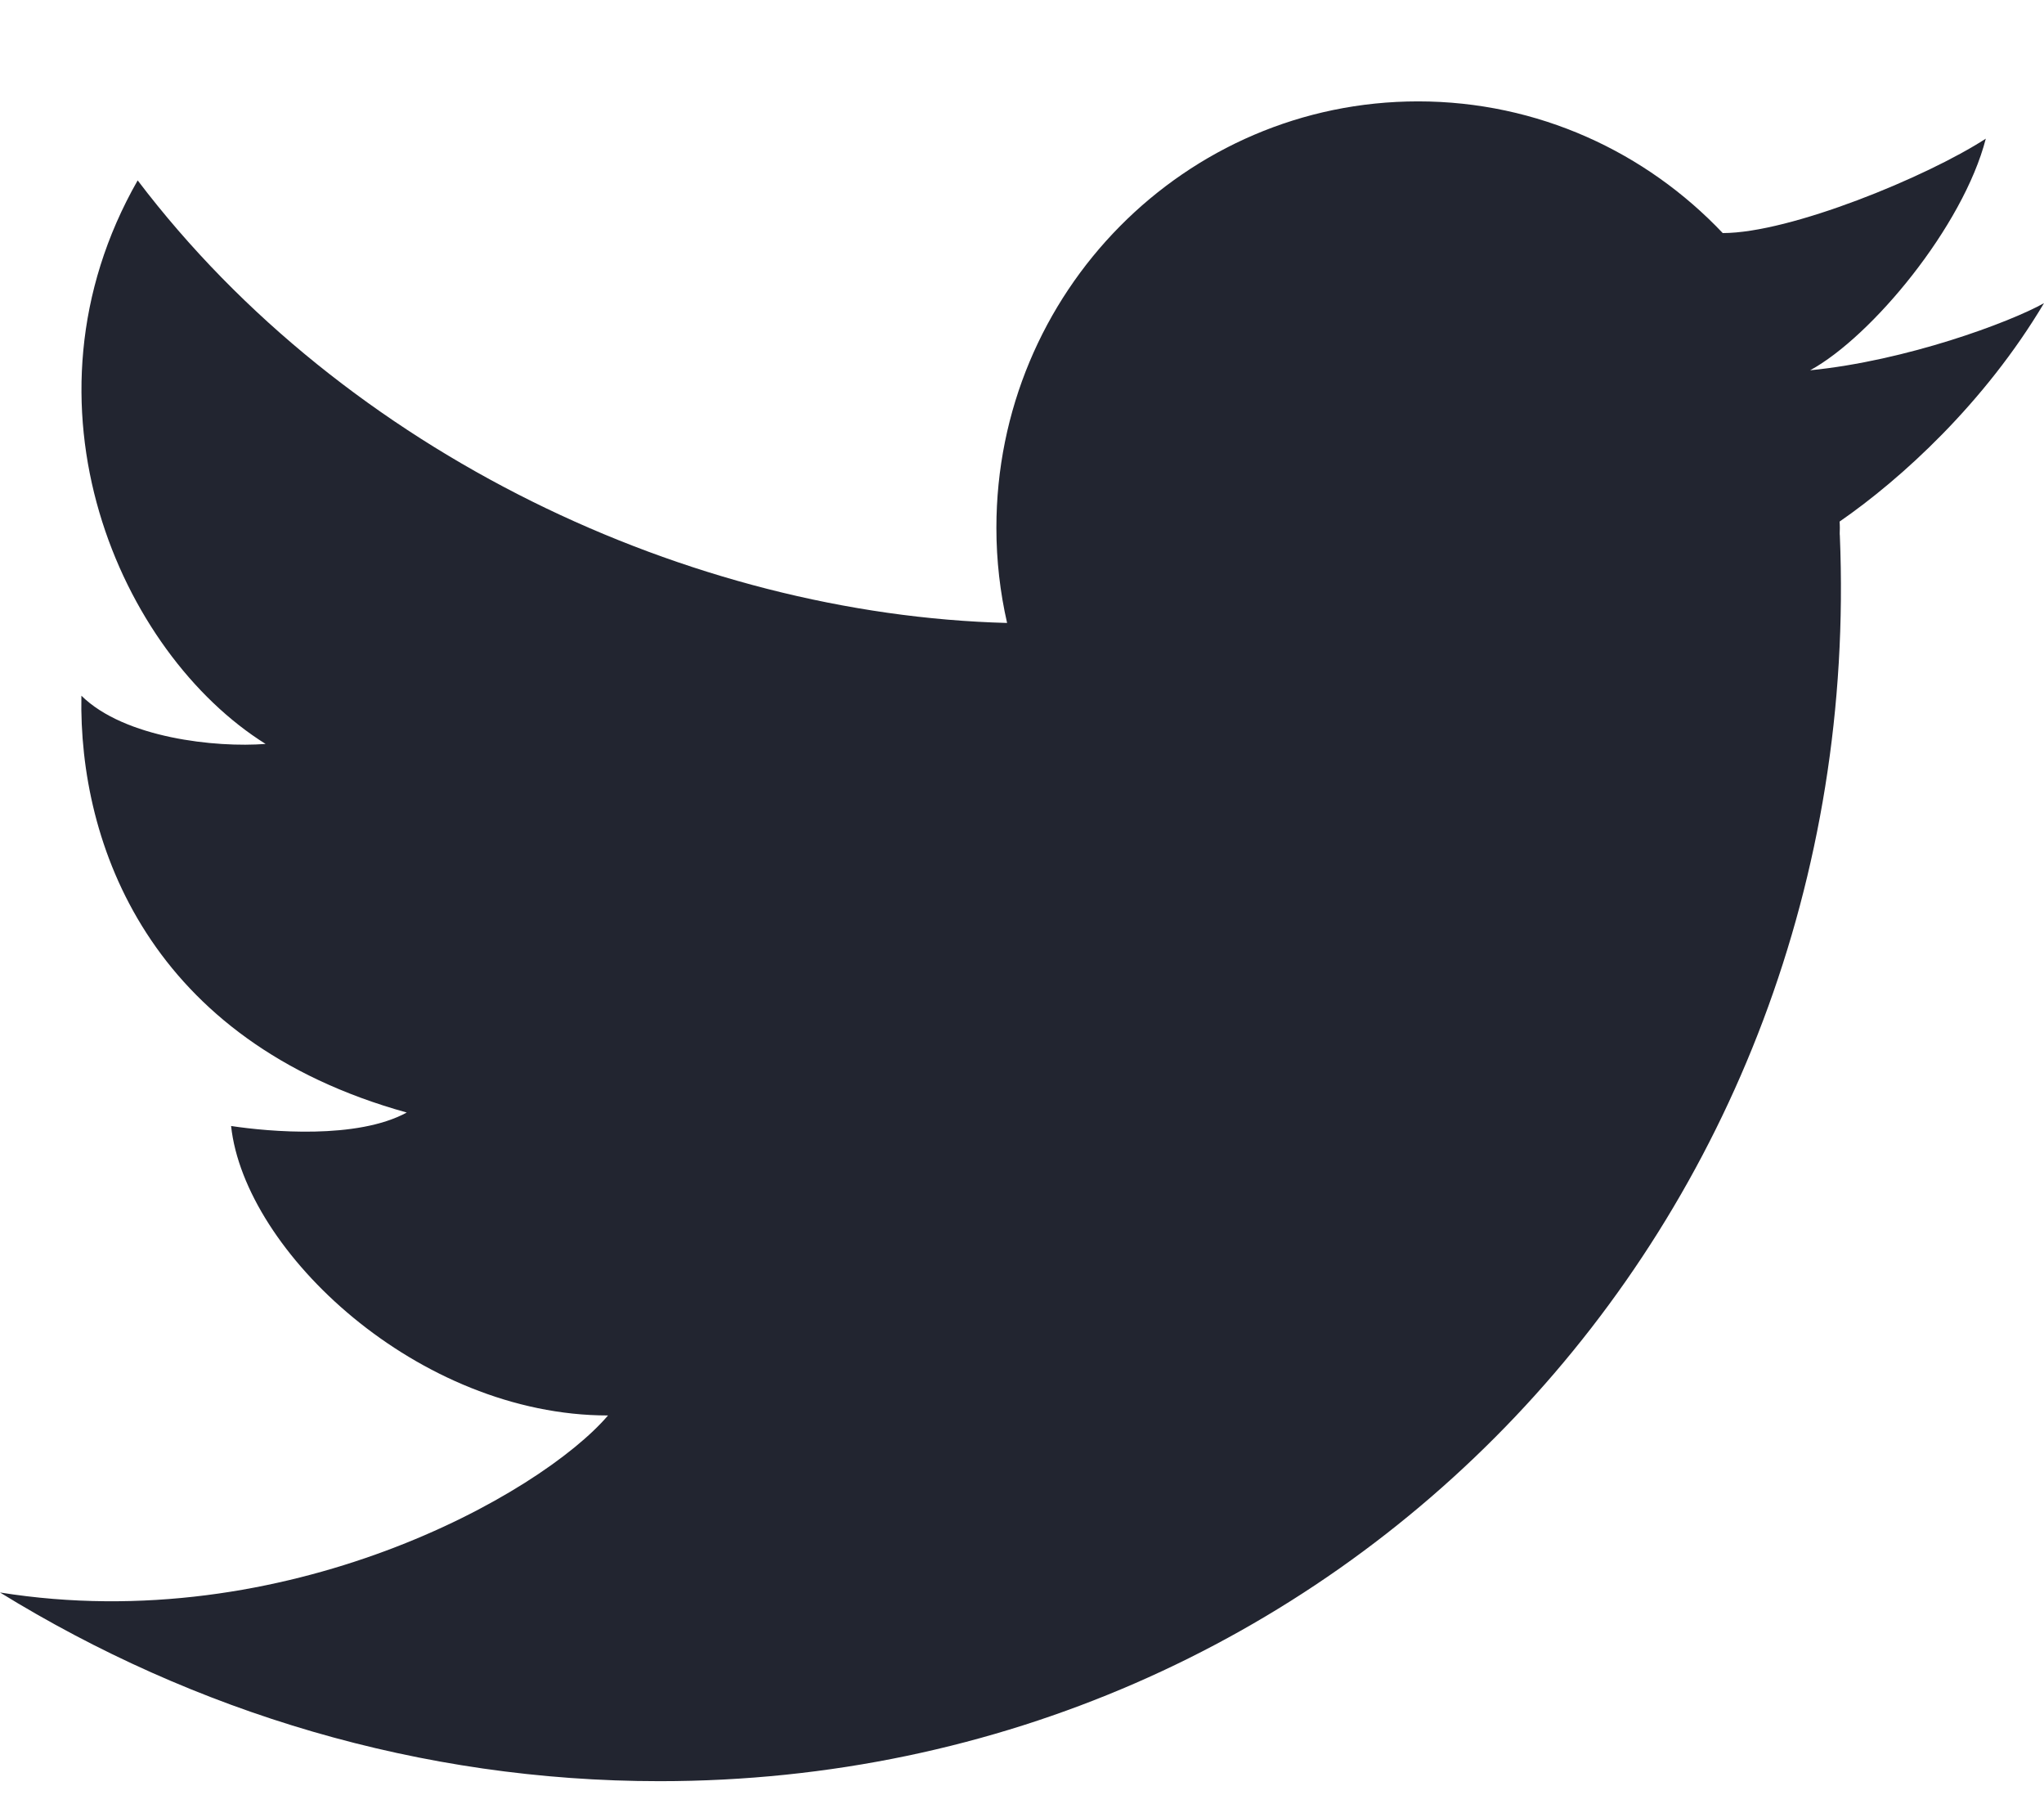 <?xml version="1.0" encoding="UTF-8"?>
<svg width="17px" height="15px" viewBox="0 0 17 15" version="1.1" xmlns="http://www.w3.org/2000/svg" xmlns:xlink="http://www.w3.org/1999/xlink">
    <!-- Generator: Sketch 54.1 (76490) - https://sketchapp.com -->
    <title>twitter</title>
    <desc>Created with Sketch.</desc>
    <g id="Page-1" stroke="none" stroke-width="1" fill="none" fill-rule="evenodd">
        <g id="Overlay---Jaga" transform="translate(-8, -49)" fill="#222530">
            <g id="twitter" transform="translate(8, 49.843)">
                <path d="M16.516,0.31 C16.022,0.63 14.888,1.095 14.329,1.095 L14.329,1.096 C13.69,0.421 12.791,3.55271368e-15 11.794,3.55271368e-15 C9.857,3.55271368e-15 8.287,1.588 8.287,3.546 C8.287,3.818 8.318,4.083 8.376,4.337 L8.375,4.337 C5.748,4.268 2.875,2.936 1.145,0.657 C0.082,2.519 1.002,4.589 2.209,5.343 C1.796,5.375 1.035,5.295 0.677,4.942 C0.653,6.177 1.241,7.814 3.383,8.408 C2.97,8.633 2.24,8.568 1.922,8.52 C2.034,9.563 3.478,10.927 5.057,10.927 C4.494,11.585 2.377,12.779 0,12.399 C1.614,13.393 3.495,13.968 5.486,13.968 C11.144,13.968 15.539,9.331 15.302,3.61 C15.301,3.604 15.301,3.597 15.301,3.59 C15.301,3.576 15.302,3.561 15.302,3.546 C15.302,3.528 15.301,3.511 15.3,3.494 C15.815,3.138 16.506,2.508 17,1.678 C16.714,1.838 15.855,2.157 15.055,2.236 C15.568,1.956 16.328,1.039 16.516,0.31" id="Fill-1"></path>
            </g>
        </g>
    </g>
</svg>